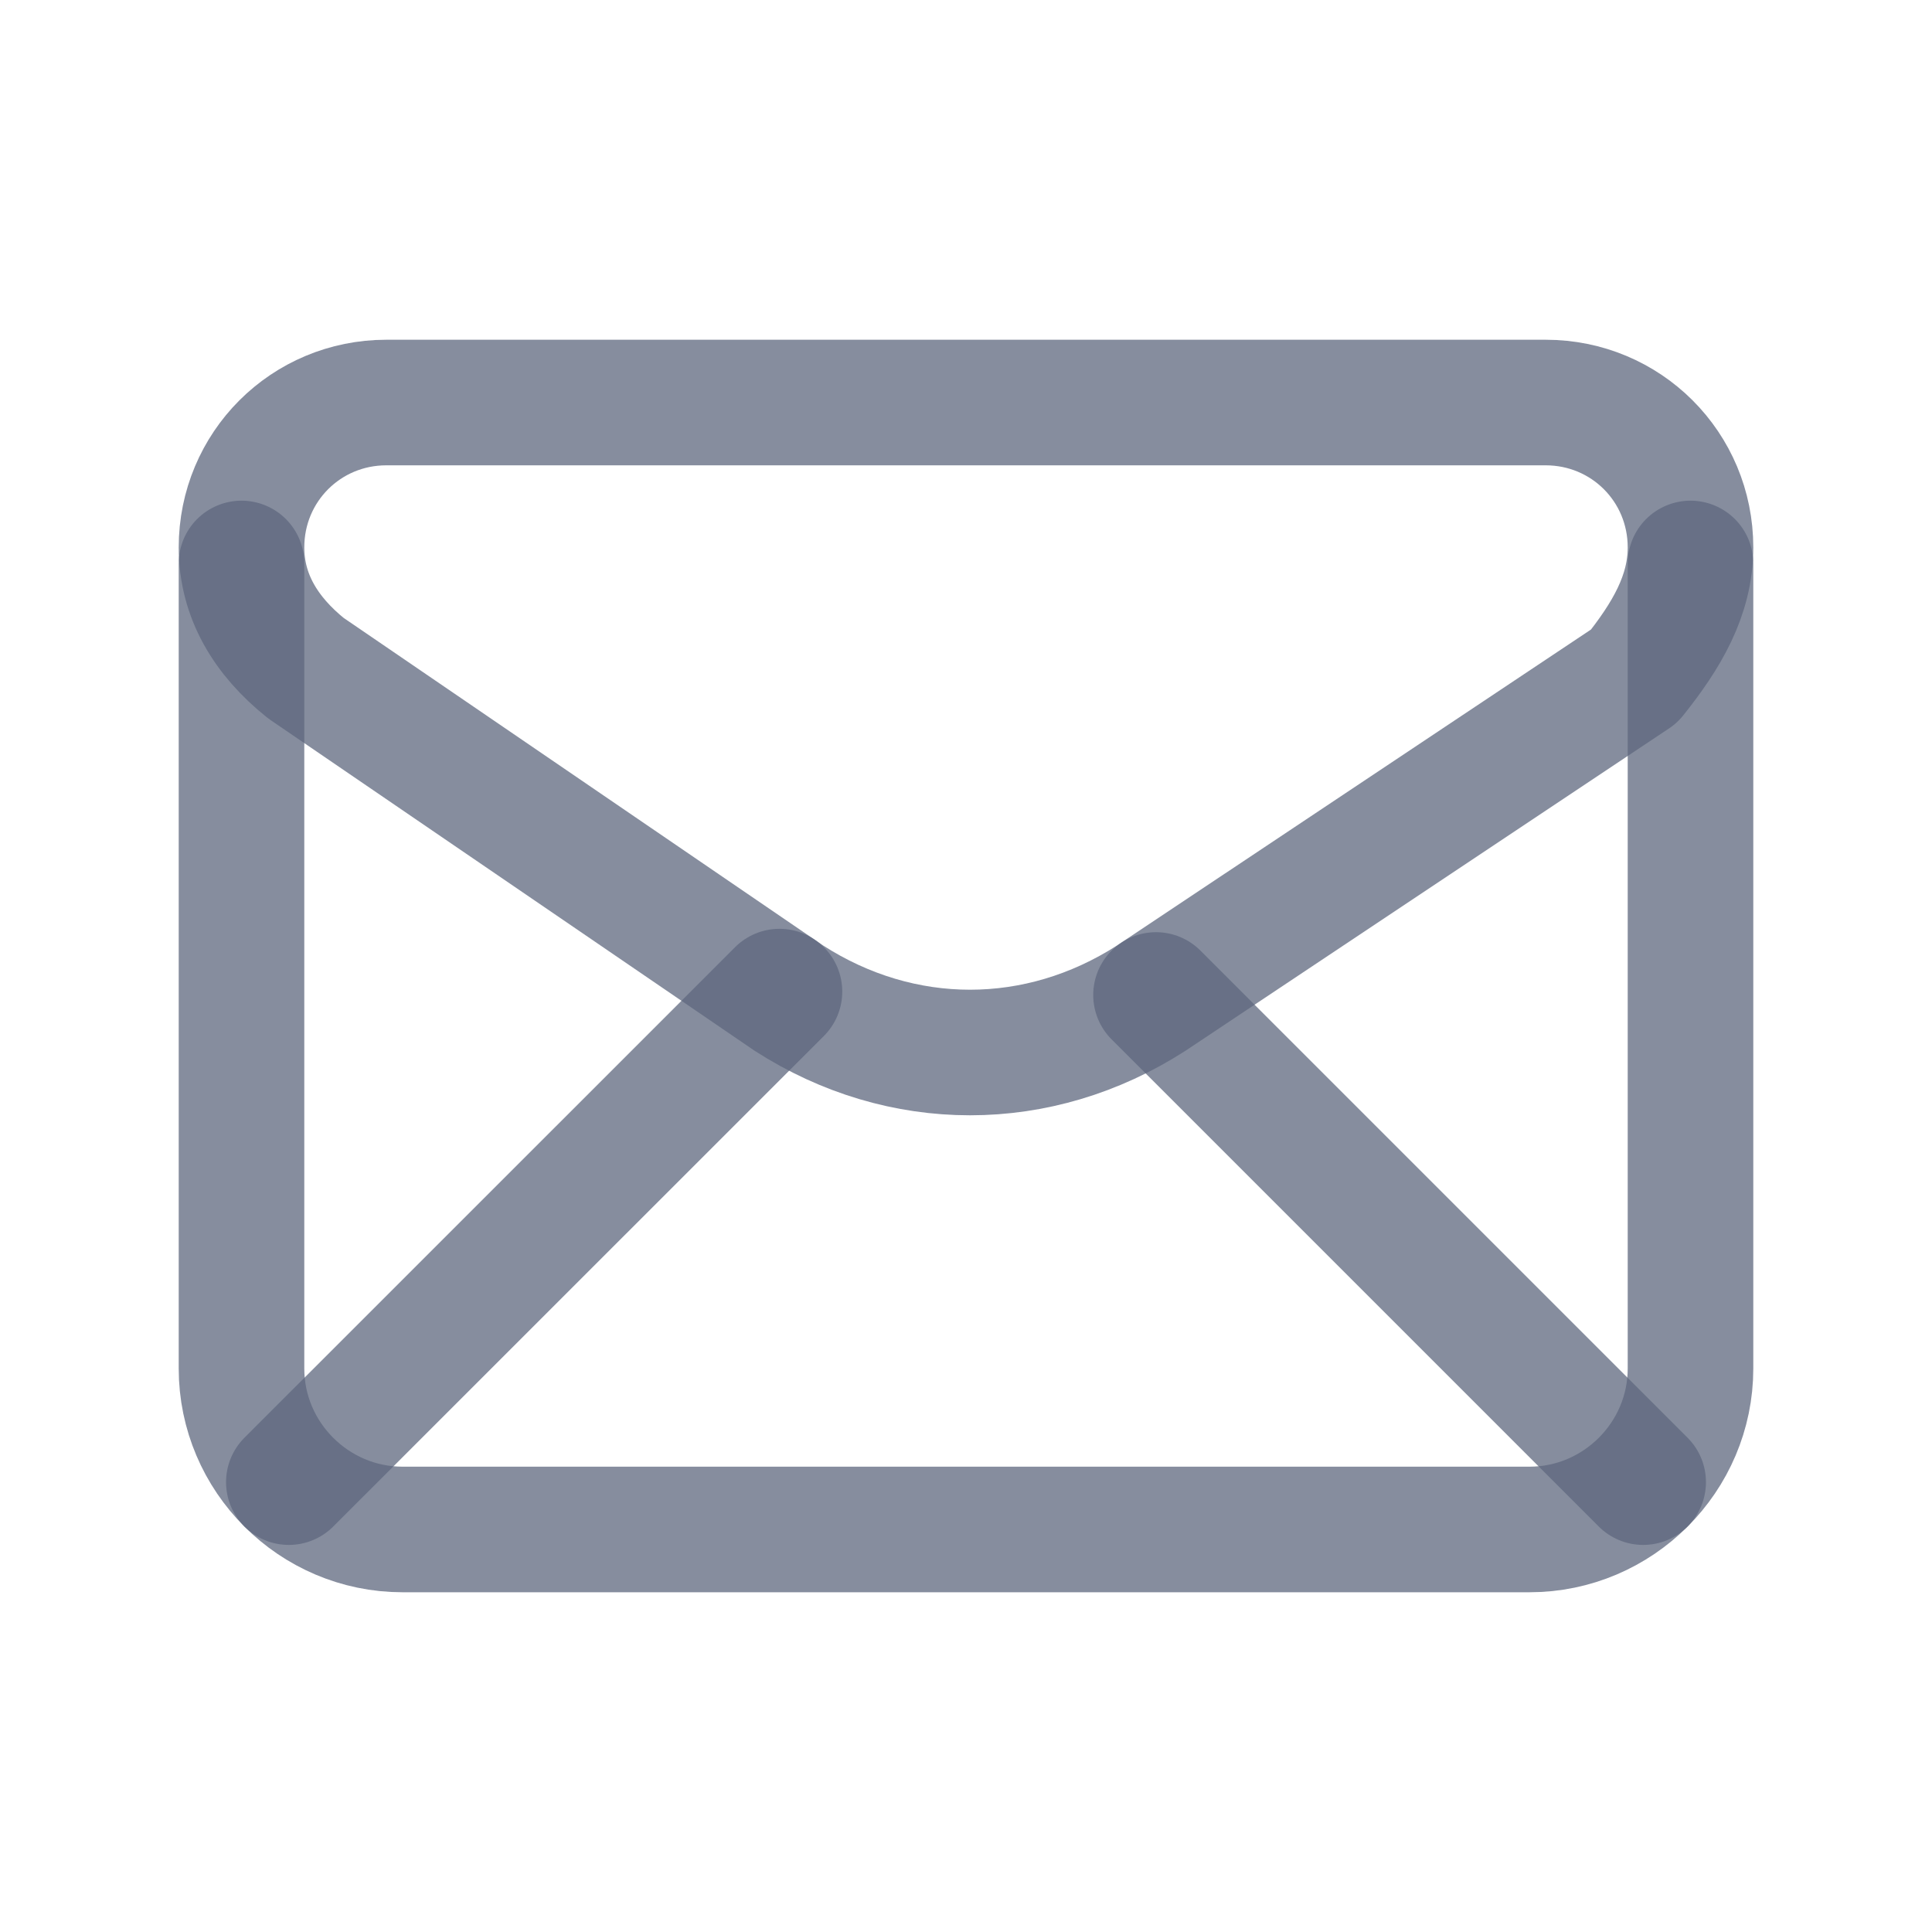 <svg width="20" height="20" viewBox="0 0 20 20" fill="none" xmlns="http://www.w3.org/2000/svg">
<path fill-rule="evenodd" clip-rule="evenodd" d="M2.5 5.667V5.667C2.5 6.167 2.75 6.583 3.167 6.917L8.167 10.333C9.333 11.083 10.75 11.083 11.917 10.333L16.917 7C17.25 6.583 17.5 6.167 17.5 5.667V5.667C17.5 4.833 16.833 4.167 16 4.167H4C3.167 4.167 2.5 4.833 2.5 5.667Z" stroke="#5D677E" stroke-opacity="0.75" stroke-width="1.3" stroke-linecap="round" stroke-linejoin="round"/>
<path d="M2.5 5.833V14.167C2.5 15.083 3.25 15.833 4.167 15.833H15.833C16.75 15.833 17.5 15.083 17.5 14.167V5.833" stroke="#5D677E" stroke-opacity="0.75" stroke-width="1.3" stroke-linecap="round" stroke-linejoin="round"/>
<path d="M2.99 15.343L8.069 10.265" stroke="#5D677E" stroke-opacity="0.75" stroke-width="1.3" stroke-linecap="round" stroke-linejoin="round"/>
<path d="M11.967 10.3L17.01 15.343" stroke="#5D677E" stroke-opacity="0.75" stroke-width="1.3" stroke-linecap="round" stroke-linejoin="round"/>
</svg>
